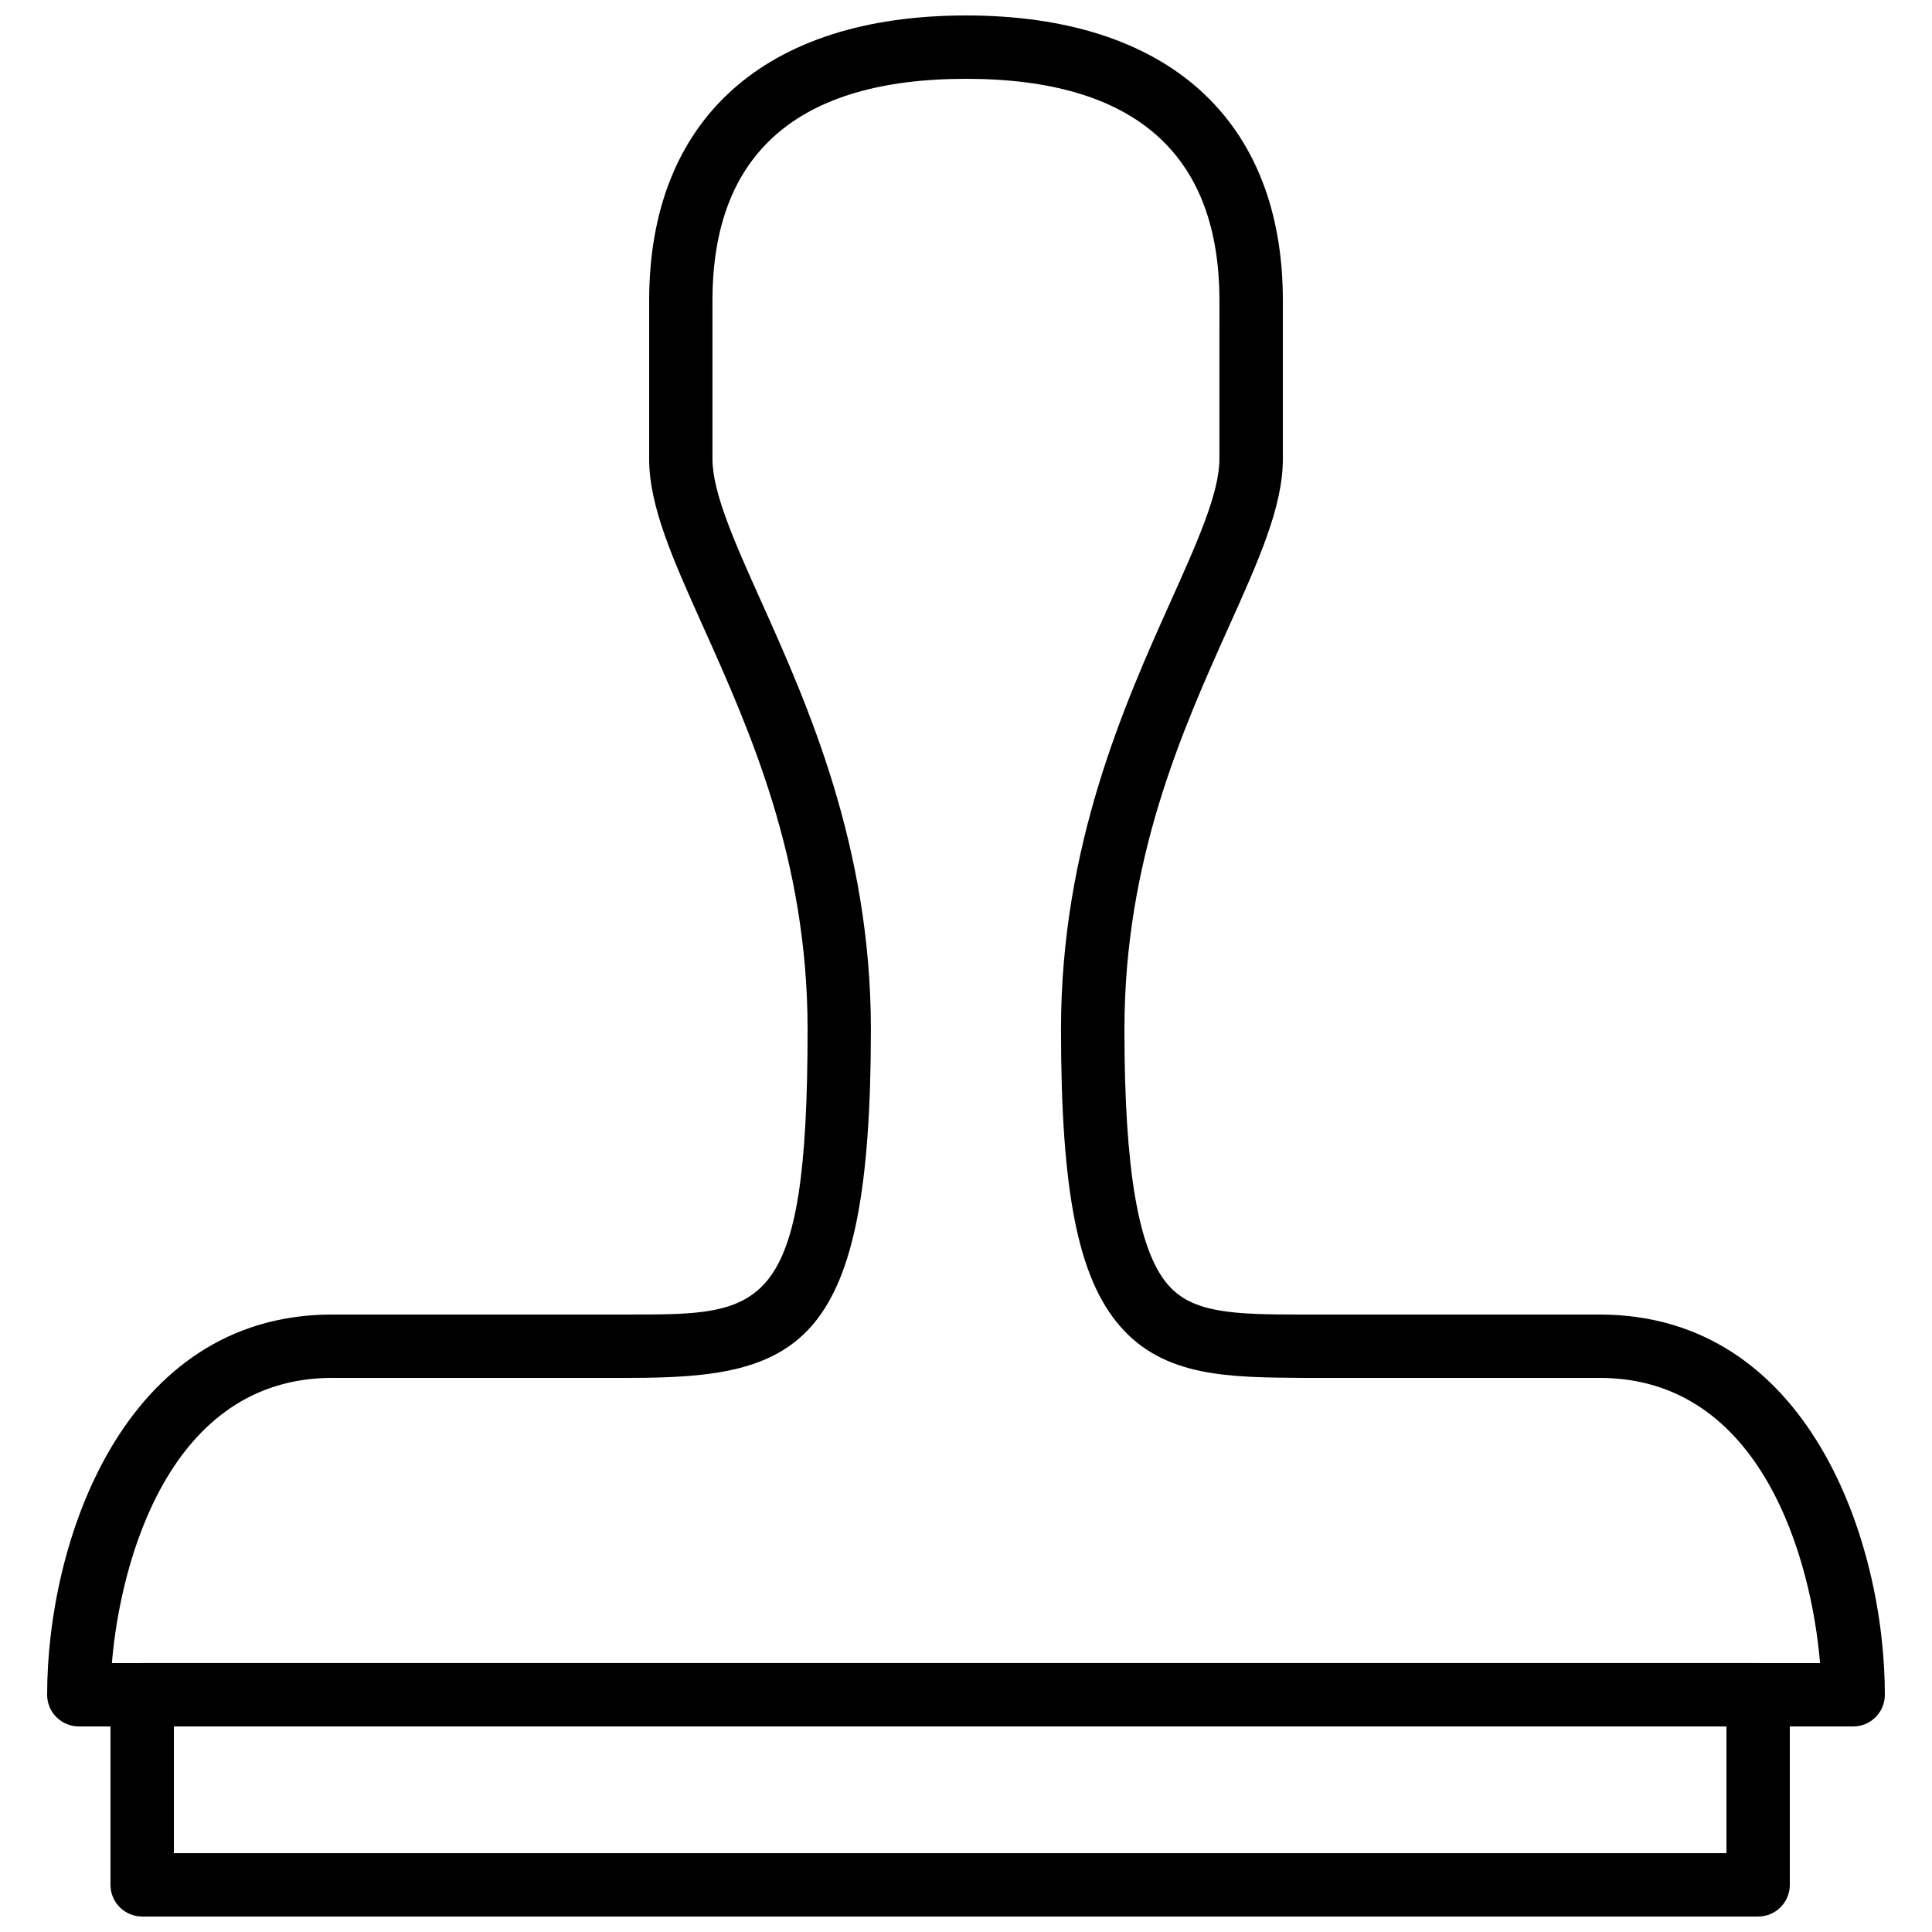 <?xml version="1.0" encoding="UTF-8"?>
<!-- The Best Svg Icon site in the world: iconSvg.co, Visit us! https://iconsvg.co -->
<svg width="800px" height="800px" version="1.1" viewBox="144 144 512 512" xmlns="http://www.w3.org/2000/svg">
 <defs>
  <clipPath id="b">
   <path d="m173 584h446v67.902h-446z"/>
  </clipPath>
  <clipPath id="a">
   <path d="m156 148.09h488v453.91h-488z"/>
  </clipPath>
 </defs>
 <g>
  <g clip-path="url(#b)">
   <path d="m609.92 651.9h-428.24c-4.637 0-8.398-3.754-8.398-8.398v-50.383c0-4.644 3.762-8.398 8.398-8.398h428.24c4.637 0 8.398 3.754 8.398 8.398v50.383c0 4.644-3.762 8.398-8.398 8.398zm-419.84-16.793h411.45v-33.586h-411.45z"/>
  </g>
  <g clip-path="url(#a)">
   <path d="m635.11 601.52h-470.22c-4.637 0-8.398-3.754-8.398-8.398 0-40.496 20.129-100.76 75.57-100.76h78.836c35.246 0 47.121 0 47.121-75.57 0-45.066-15.348-79.25-27.676-106.72-7.996-17.793-14.309-31.859-14.309-44.422v-41.984c0-48.031 30.605-75.57 83.969-75.57s83.969 27.543 83.969 75.57v41.984c0 12.562-6.312 26.625-14.309 44.418-12.336 27.469-27.676 61.66-27.676 106.73 0 37.012 3.66 58.5 11.504 67.637 6.516 7.562 17.238 7.934 35.609 7.934h78.836c55.453 0 75.57 60.266 75.57 100.76 0.004 4.644-3.758 8.398-8.395 8.398zm-461.46-16.793h452.68c-2.234-26.922-15.207-75.57-58.41-75.57h-78.848c-18.801-0.191-36.477 0-48.332-13.797-11.059-12.848-15.566-35.609-15.566-78.57 0-48.668 16.852-86.203 29.152-113.6 6.887-15.332 12.832-28.566 12.832-37.543l0.004-41.984c0-39.004-22.586-58.777-67.176-58.777-44.578 0-67.176 19.773-67.176 58.777v41.984c0 8.949 5.945 22.211 12.832 37.543 12.301 27.406 29.152 64.934 29.152 113.6 0 84.012-18.5 92.363-63.91 92.363h-78.824c-43.203 0-56.168 48.652-58.41 75.574z"/>
  </g>
 </g>
</svg>